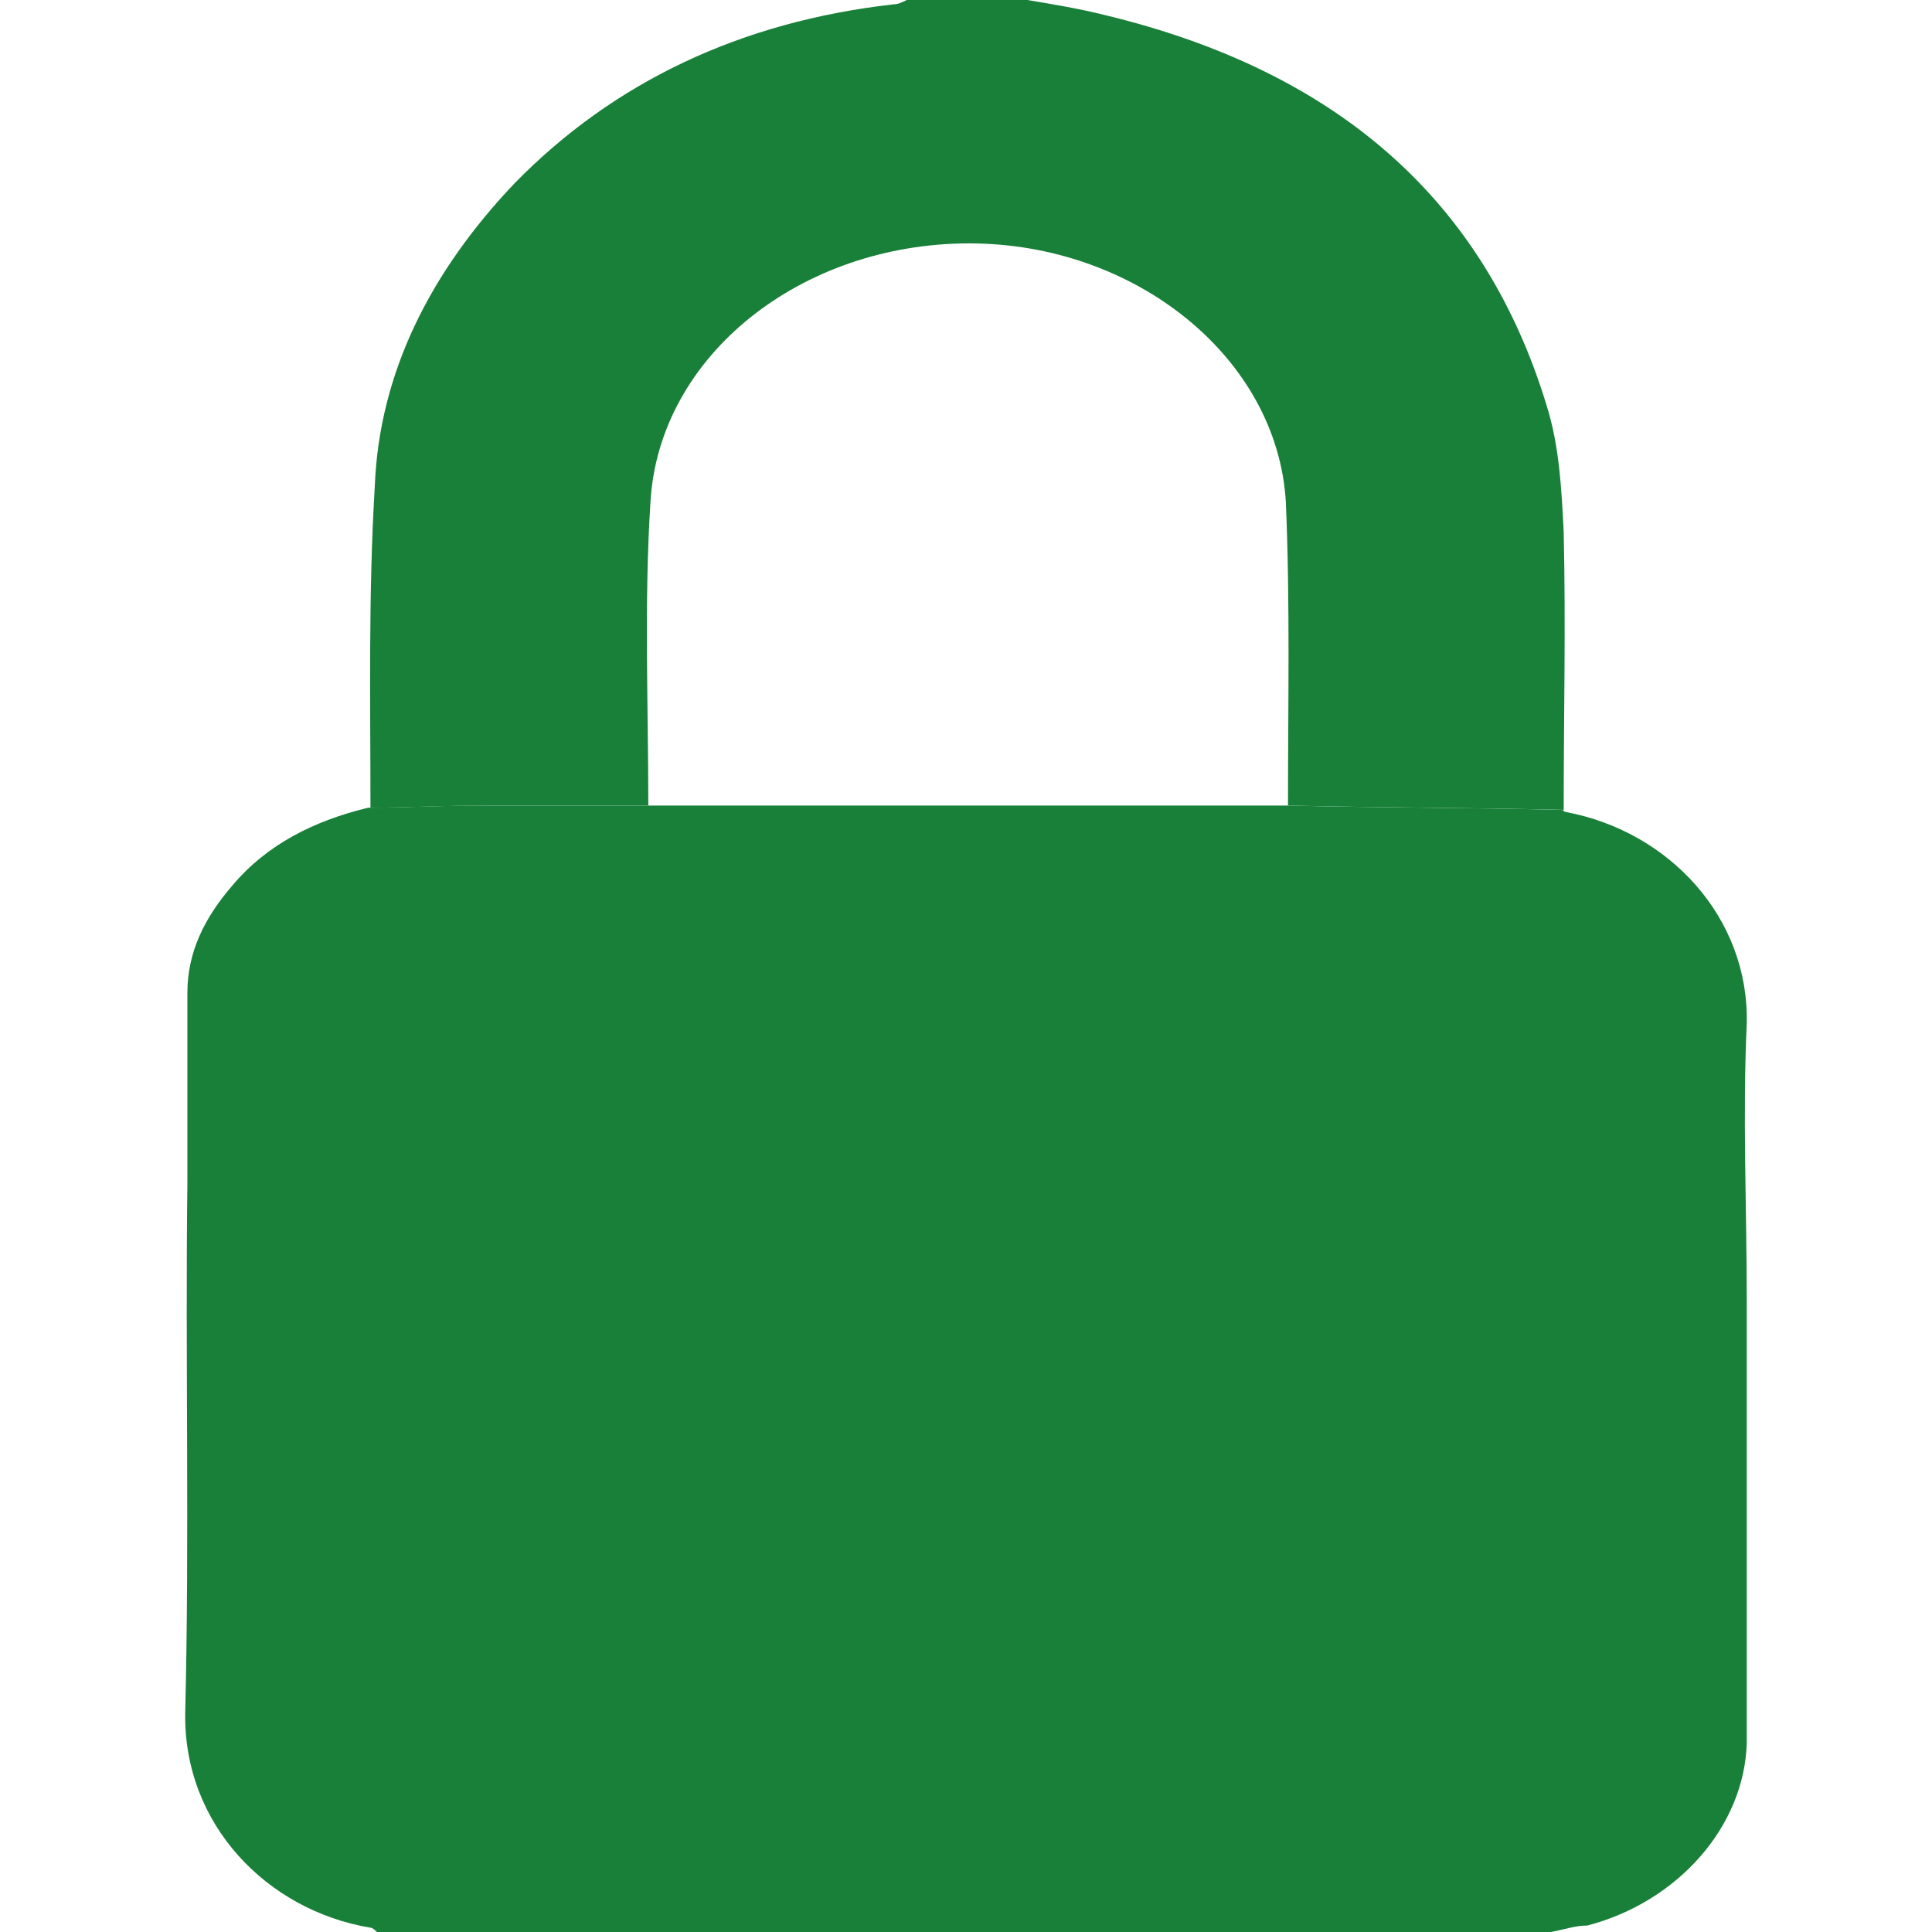 <?xml version="1.0" encoding="utf-8"?>
<!-- Generator: Adobe Illustrator 24.0.2, SVG Export Plug-In . SVG Version: 6.00 Build 0)  -->
<svg version="1.1" id="Layer_1" xmlns="http://www.w3.org/2000/svg" xmlns:xlink="http://www.w3.org/1999/xlink" x="0px" y="0px"
	 viewBox="0 0 89.7 89.7" style="enable-background:new 0 0 89.7 89.7;" xml:space="preserve">
<style type="text/css">
	.st0{fill:#188038;}
</style>
<path class="st0" d="M72,89.7c-18.2,0-36.3,0-54.5,0c-0.1-0.1-0.2-0.2-0.3-0.2c-4.8-0.8-8.7-4.8-8.6-10c0.2-8.2,0-16.4,0.1-24.6
	c0-2.9,0-5.9,0-8.8c0-1.9,0.8-3.5,2.1-5c1.6-1.9,3.8-3,6.3-3.6c1.7,0,3.4-0.1,5.1-0.1c2.5,0,5.1,0,7.6,0c0.3,0,0.7,0,1,0
	c9.3,0,18.6,0,27.9,0c0.3,0,0.7,0,1,0c4.3,0.1,8.5,0.1,12.8,0.2c0.1,0,0.1,0.1,0.2,0.1c4.8,0.9,8.5,4.9,8.4,9.8
	c-0.2,4.3,0,8.6,0,12.9c0,6.8,0,13.7,0,20.5c-0.1,3.9-3.2,7.4-7.4,8.5C73.1,89.4,72.6,89.6,72,89.7z"/>
<path class="st0" d="M17.2,37.5c0-5-0.1-9.9,0.2-14.9c0.2-5.3,2.6-10,6.5-14.1C28.5,3.8,34.4,1,41.5,0.2c0.2,0,0.4-0.1,0.6-0.2
	c1.9,0,3.7,0,5.6,0c1.2,0.2,2.4,0.4,3.6,0.7c10.8,2.6,17.6,8.6,20.5,18.1c0.6,1.9,0.7,3.9,0.8,5.9c0.1,4.3,0,8.6,0,12.9
	c-4.3-0.1-8.5-0.1-12.8-0.2c0-4.7,0.1-9.4-0.1-14.1c-0.4-6.7-7-12-14.7-12c-7.8,0-14.4,5.2-14.8,12c-0.3,4.7-0.1,9.4-0.1,14.1
	c-2.5,0-5.1,0-7.6,0C20.6,37.4,18.9,37.5,17.2,37.5z"/>
</svg>
